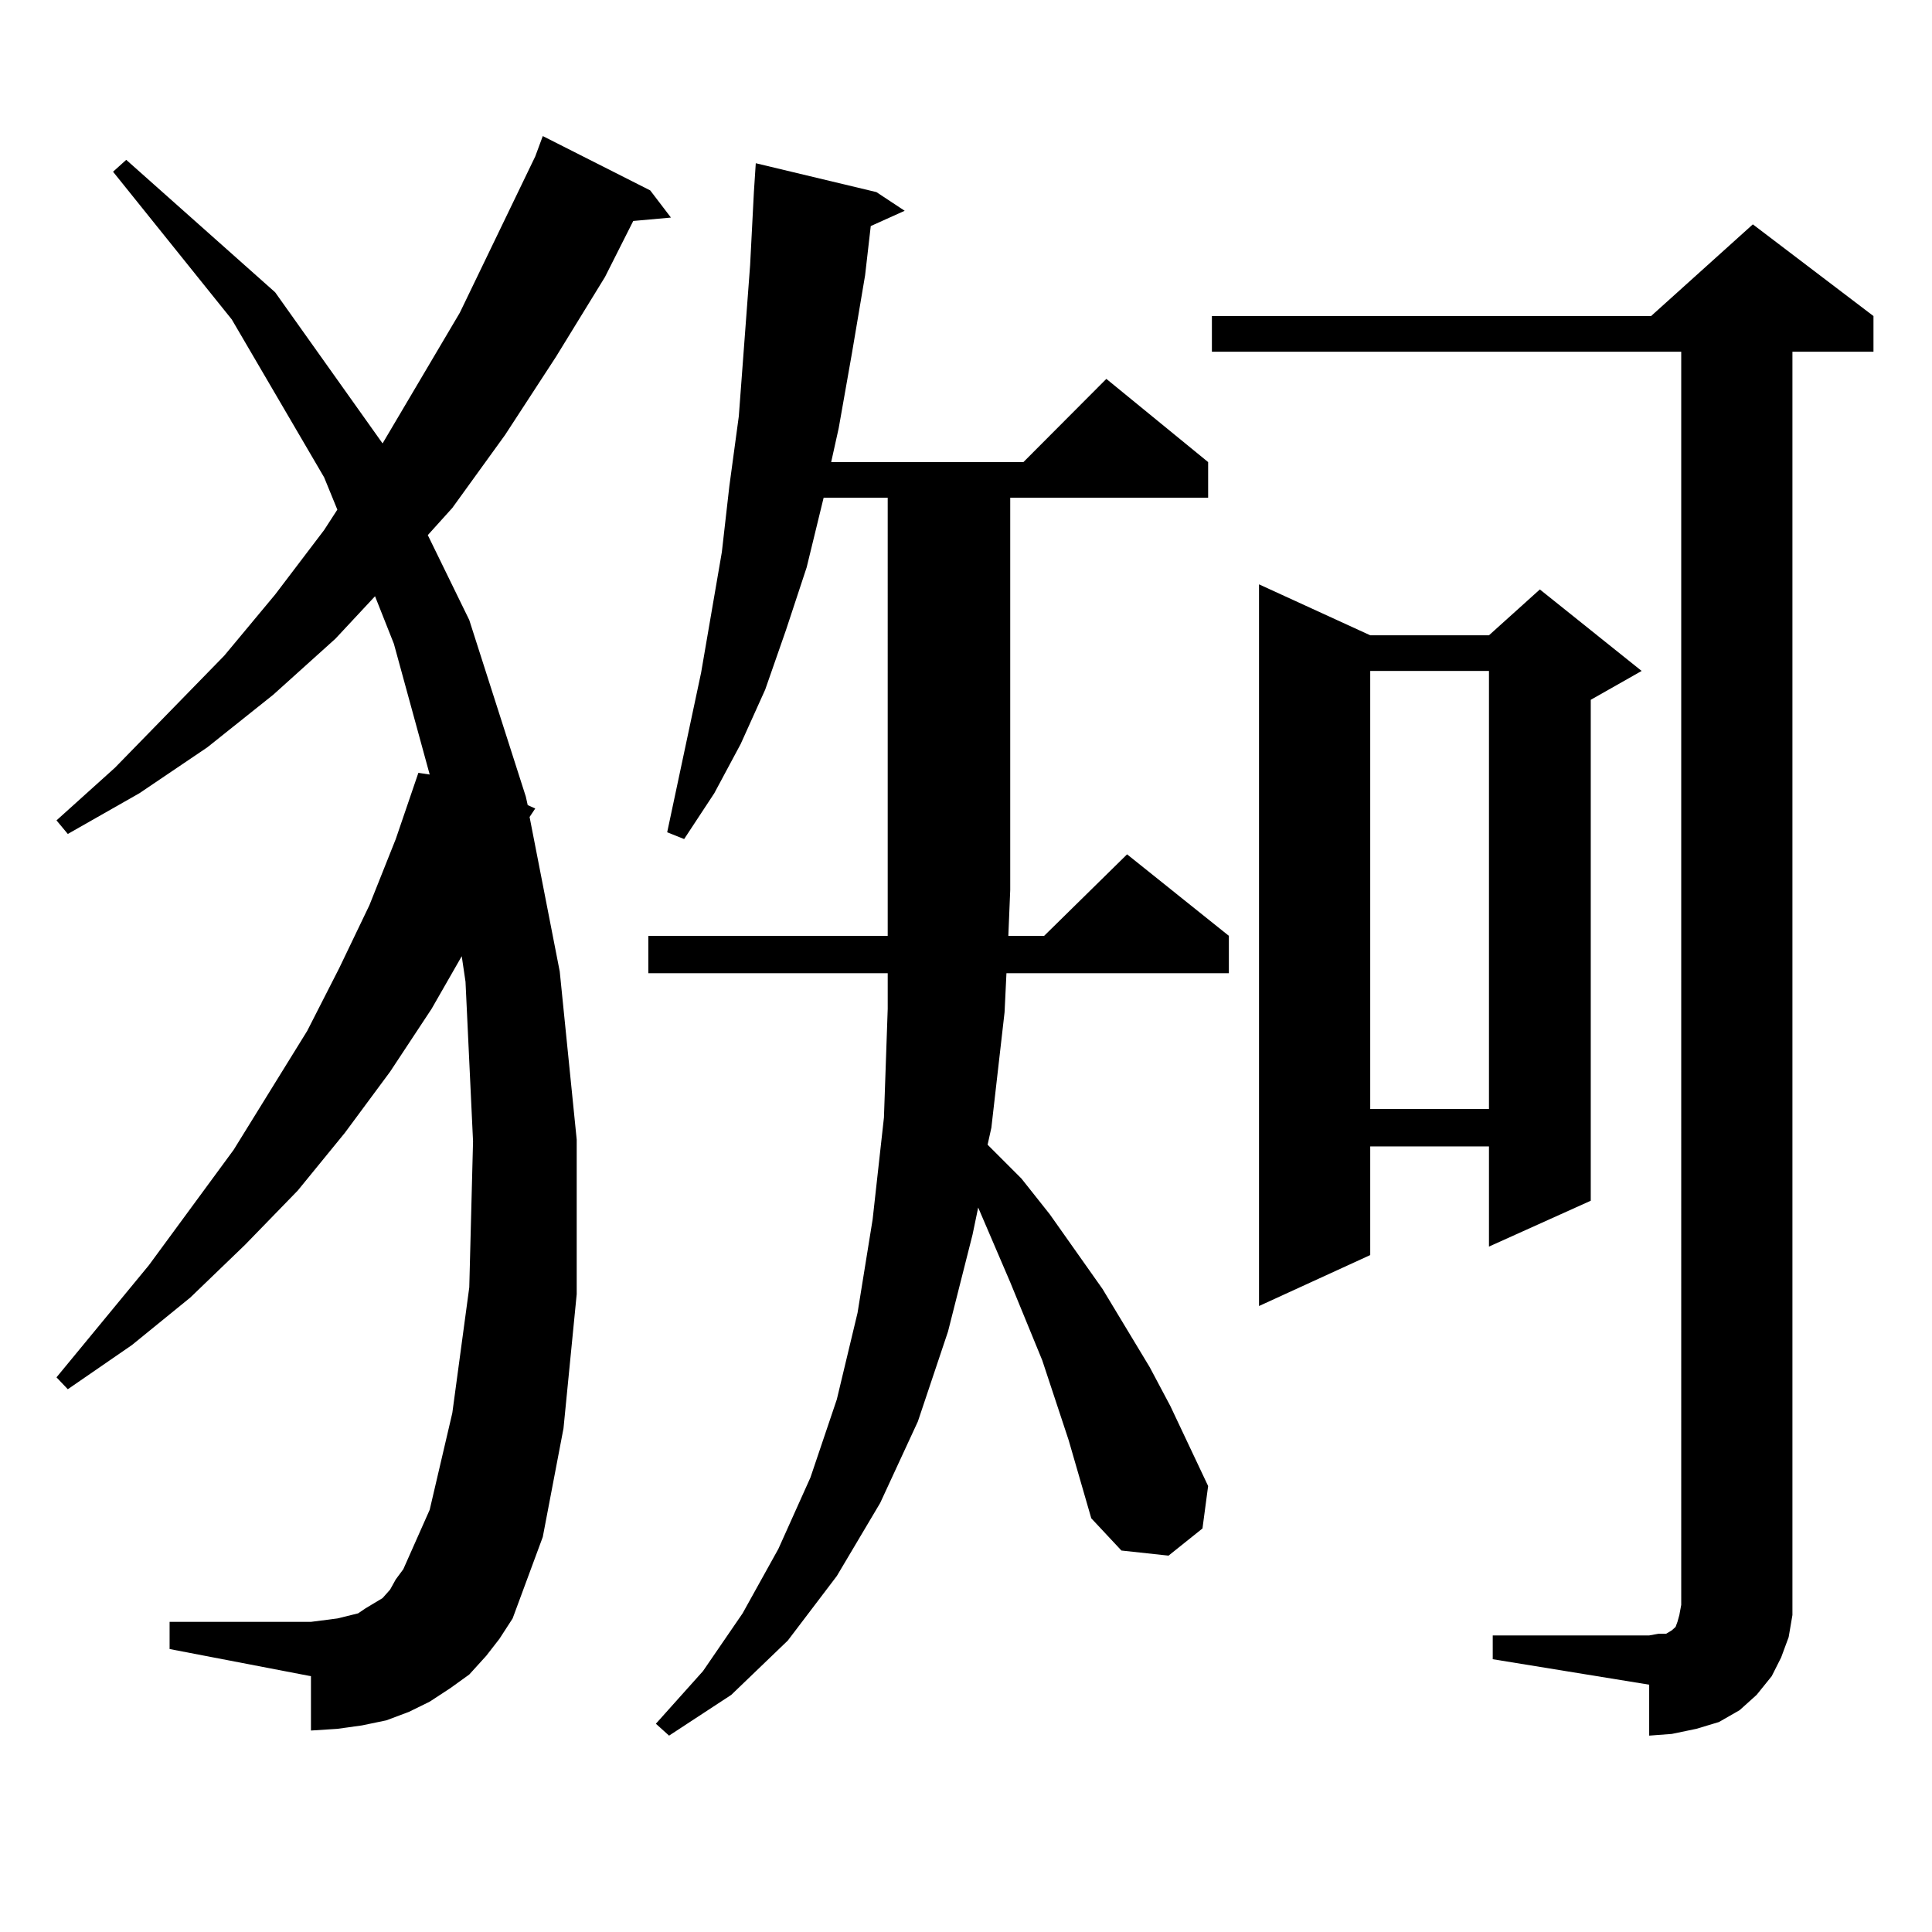 <?xml version="1.0" encoding="utf-8"?>
<!-- Generator: Adobe Illustrator 16.0.0, SVG Export Plug-In . SVG Version: 6.00 Build 0)  -->
<!DOCTYPE svg PUBLIC "-//W3C//DTD SVG 1.1//EN" "http://www.w3.org/Graphics/SVG/1.1/DTD/svg11.dtd">
<svg version="1.1" id="图层_1" xmlns="http://www.w3.org/2000/svg" xmlns:xlink="http://www.w3.org/1999/xlink" x="0px" y="0px"
	 width="1000px" height="1000px" viewBox="0 0 1000 1000" enable-background="new 0 0 1000 1000" xml:space="preserve">
<path d="M251.677,857.047l-8.78,9.668l-9.755,7.031l-10.731,7.031l-10.731,5.273l-11.707,4.395l-12.683,2.637l-12.683,1.758
	l-13.658,0.879v-28.125l-73.169-14.063v-14.063h73.169l6.829-0.879l6.829-0.879l10.731-2.637l3.902-2.637l8.78-5.273l3.902-4.395
	l2.927-5.273l3.902-5.273l13.658-30.762l11.707-50.098l8.78-65.039l1.951-75.586l-3.902-82.617l-1.951-13.184l-15.609,27.246
	l-21.463,32.52l-23.414,31.641l-24.39,29.883l-27.316,28.125L98.51,671.598l-30.243,24.609l-33.17,22.852l-5.854-6.152
	l47.804-58.008l43.901-59.766l38.048-61.523l16.585-32.52l15.609-32.52l13.658-34.277l11.707-34.277l5.854,0.879l-18.536-67.676
	l-9.756-24.609l-20.487,21.973l-32.194,29.004l-34.146,27.246l-35.121,23.73l-37.072,21.094l-5.854-7.031l30.243-27.246
	l56.584-58.008l26.341-31.641l25.365-33.398l6.829-10.547l-6.829-16.699l-47.804-81.738L58.511,88.883l6.829-6.152l77.071,68.555
	l55.608,78.223l39.999-67.676l39.023-80.859l3.902-10.547l55.608,28.125l10.731,14.063l-19.512,1.758l-14.634,29.004l-25.365,41.309
	l-26.341,40.43l-27.316,37.793l-12.683,14.063l21.462,43.945l29.268,91.406l0.976,4.395l3.902,1.758l-2.927,4.395l15.609,79.98
	l8.78,87.012v79.98l-6.829,69.434l-10.731,56.25l-15.609,42.188l-6.829,10.547L251.677,857.047z M553.133,745.426l-13.658-41.309
	l-16.585-40.43l-16.585-38.672l-2.927,14.063l-12.683,50.098l-15.609,46.582l-19.512,42.188l-22.438,37.793l-25.365,33.398
	l-29.268,28.125l-32.194,21.094l-6.829-6.152l24.39-27.246l20.487-29.883l18.536-33.398l16.585-36.914l13.658-40.43l10.731-44.824
	l7.805-48.34l5.854-52.734l1.951-56.25v-18.457H335.577v-19.336h123.899V257.633h-33.17l-8.78,36.035l-10.731,32.52l-10.731,30.762
	l-12.683,28.125l-13.658,25.488l-15.609,23.73l-8.78-3.516l17.561-82.617l10.731-62.402l3.902-34.277l4.878-36.035l5.854-78.223
	l1.951-37.793l0.976-14.941l62.438,14.941l14.634,9.668l-17.561,7.91l-2.927,25.488l-6.829,40.43l-6.829,38.672l-3.902,17.578h99.51
	l42.926-43.066l52.682,43.066v18.457H522.89V460.66l-0.976,23.73h18.536l42.926-42.188l52.682,42.188v19.336H520.938l-0.976,20.215
	l-6.829,59.766l-1.951,8.789l17.561,17.578l14.634,18.457l27.316,38.672l24.39,40.43l10.731,20.215l19.512,41.309l-2.927,21.973
	l-17.561,14.063l-24.39-2.637l-15.609-16.699L553.133,745.426z M772.64,846.5h80.974l4.878-0.879h3.902l2.927-1.758l1.951-1.758
	l0.976-2.637l0.976-3.516l0.976-5.273V182.047H627.277V163.59h227.312l52.682-47.461l62.438,47.461v18.457h-41.95v642.48v11.426
	l-1.951,11.426l-3.902,10.547l-4.878,9.668l-7.805,9.668l-8.78,7.91l-10.731,6.152l-11.707,3.516l-12.683,2.637l-11.707,0.879
	v-26.367l-80.974-13.184V846.5z M709.227,328.824h61.462l26.341-23.73l52.682,42.188l-26.341,14.941V621.5l-52.682,23.73v-51.855
	h-61.462v56.25l-57.56,26.367V302.457L709.227,328.824z M709.227,347.281v226.758h61.462V347.281H709.227z"/>
</svg>

